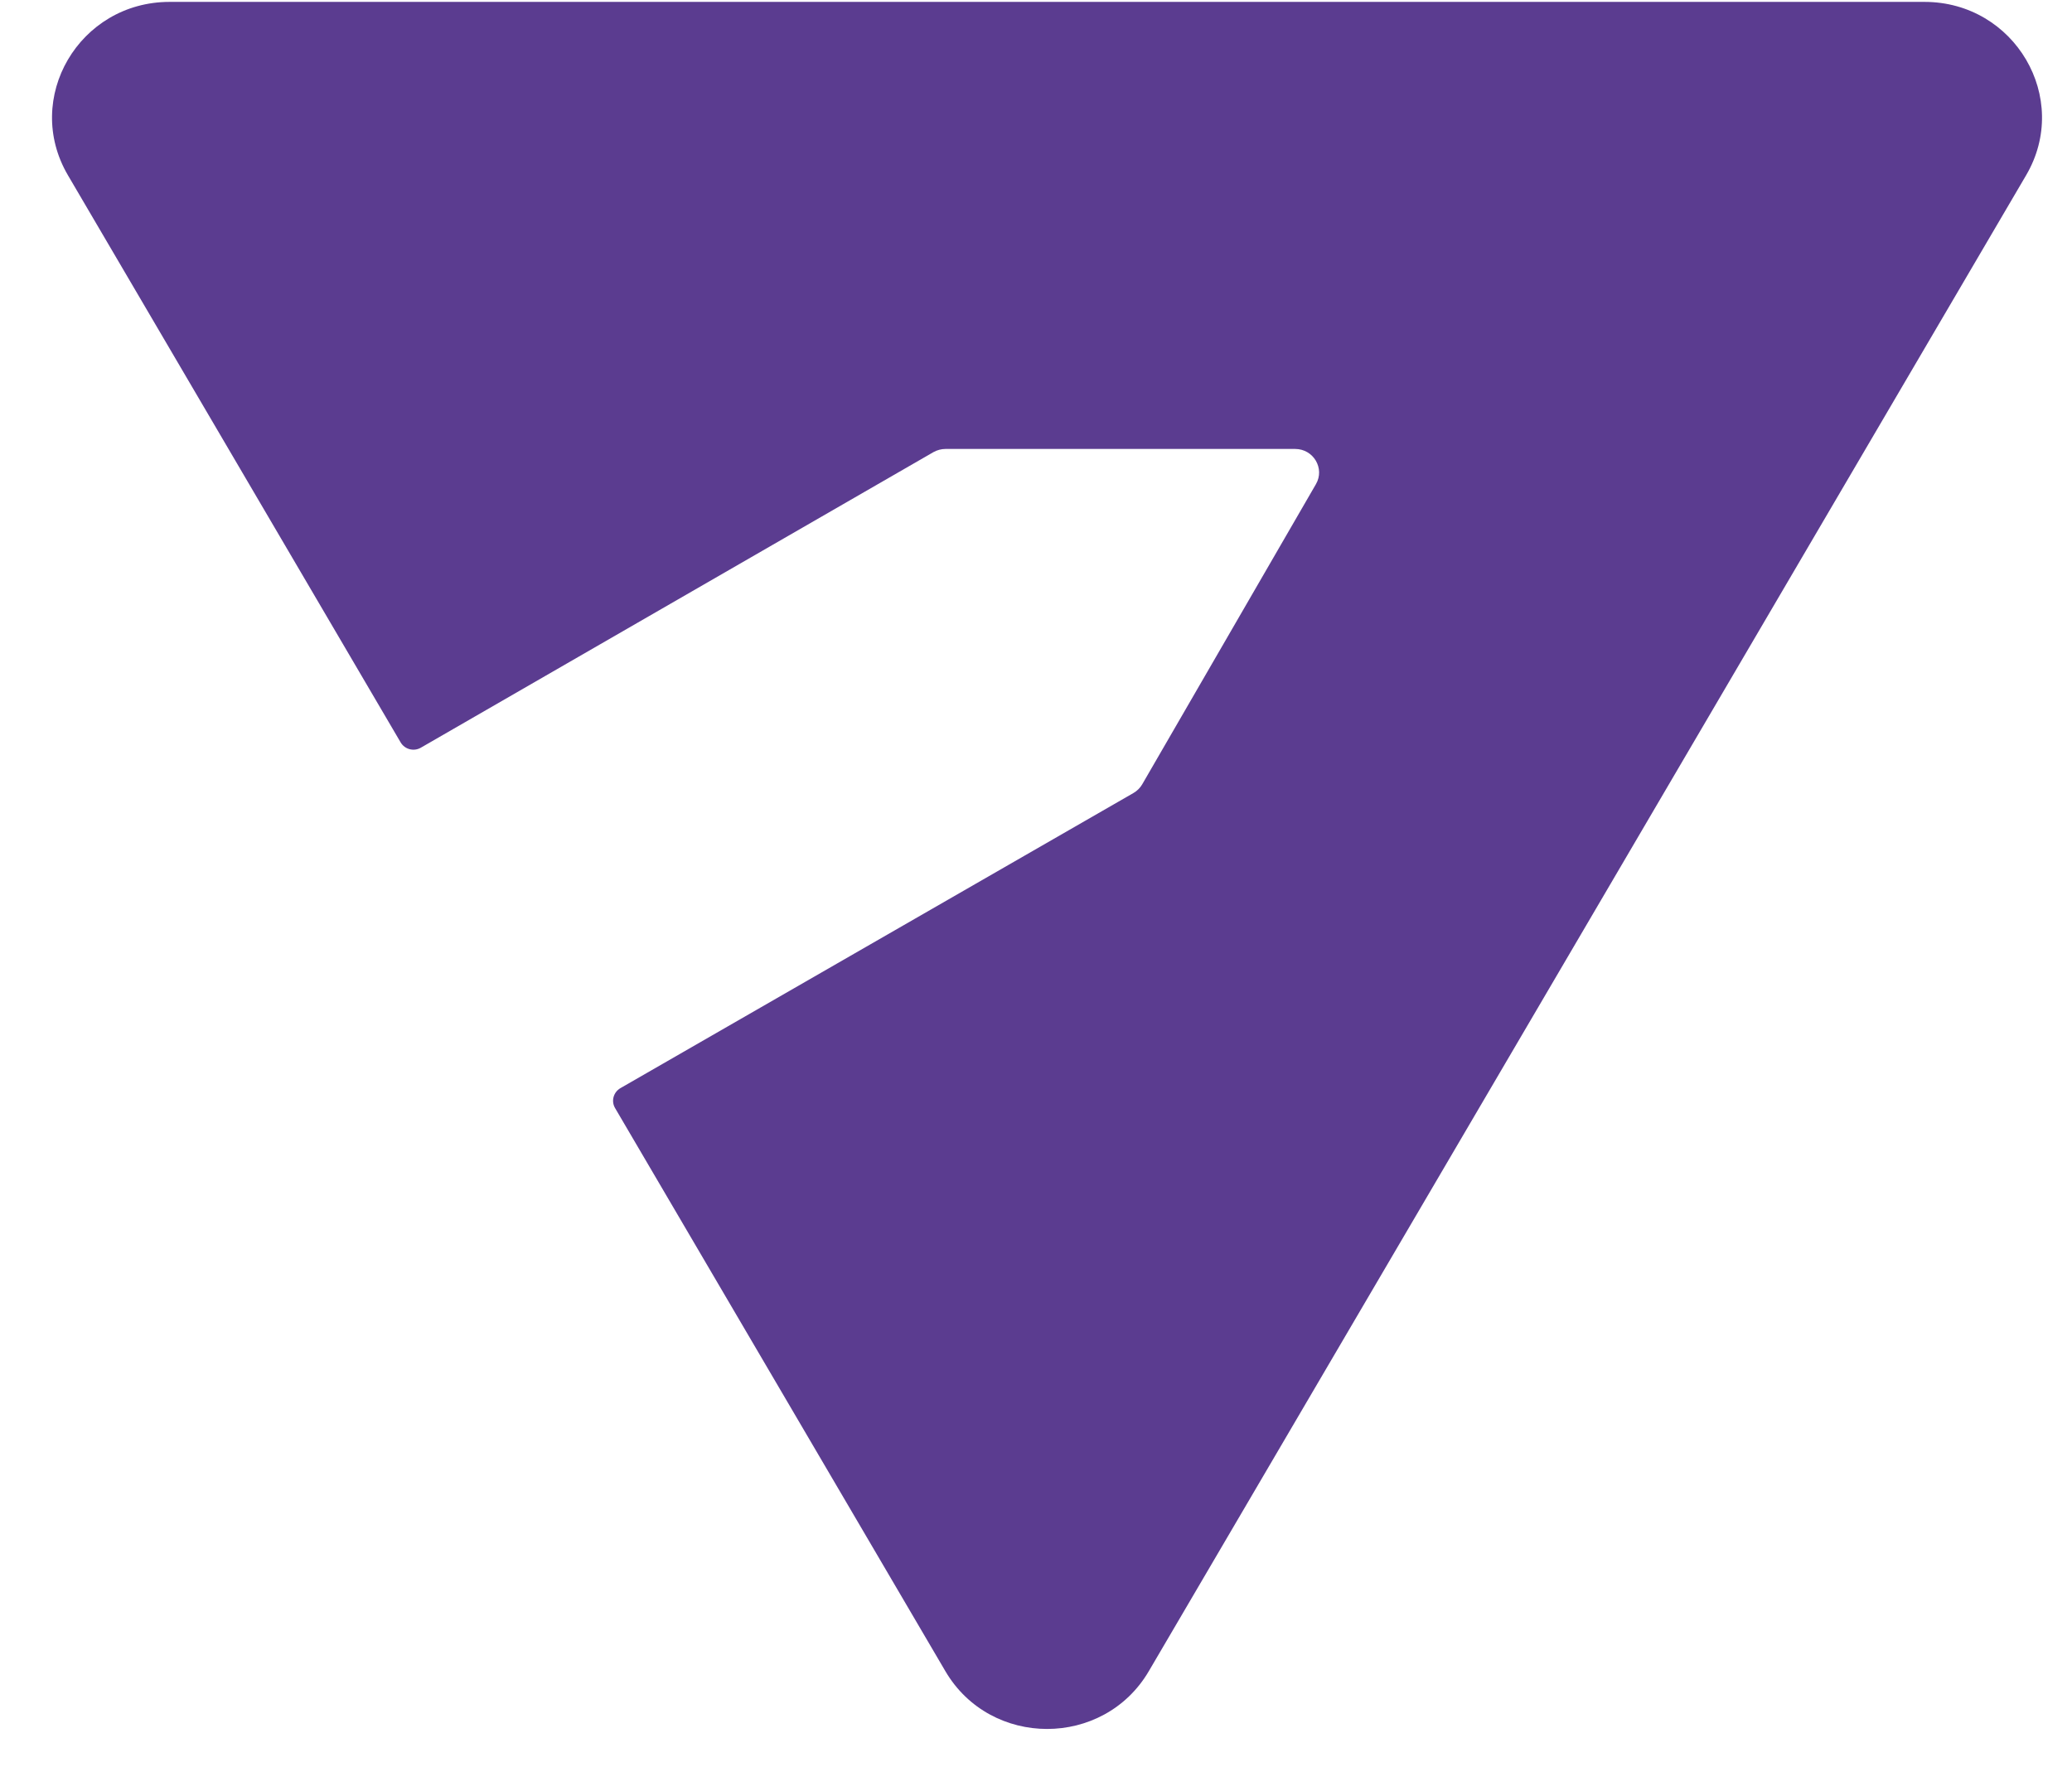 <svg width="34" height="29" viewBox="0 0 34 29" fill="none" xmlns="http://www.w3.org/2000/svg">
<path d="M31.579 0.031H2.783C1.299 0.031 0.373 1.612 1.115 2.876L6.574 12.182C6.642 12.297 6.79 12.336 6.906 12.269L15.319 7.418C15.379 7.385 15.447 7.367 15.515 7.367H21.252C21.554 7.367 21.742 7.688 21.594 7.944L18.743 12.87C18.709 12.929 18.659 12.978 18.599 13.013L10.18 17.856C10.066 17.923 10.026 18.067 10.092 18.181L15.513 27.423C16.255 28.687 18.109 28.687 18.851 27.423L33.247 2.876C33.989 1.612 33.061 0.031 31.579 0.031Z" fill="#5B3C90"/>
</svg>
